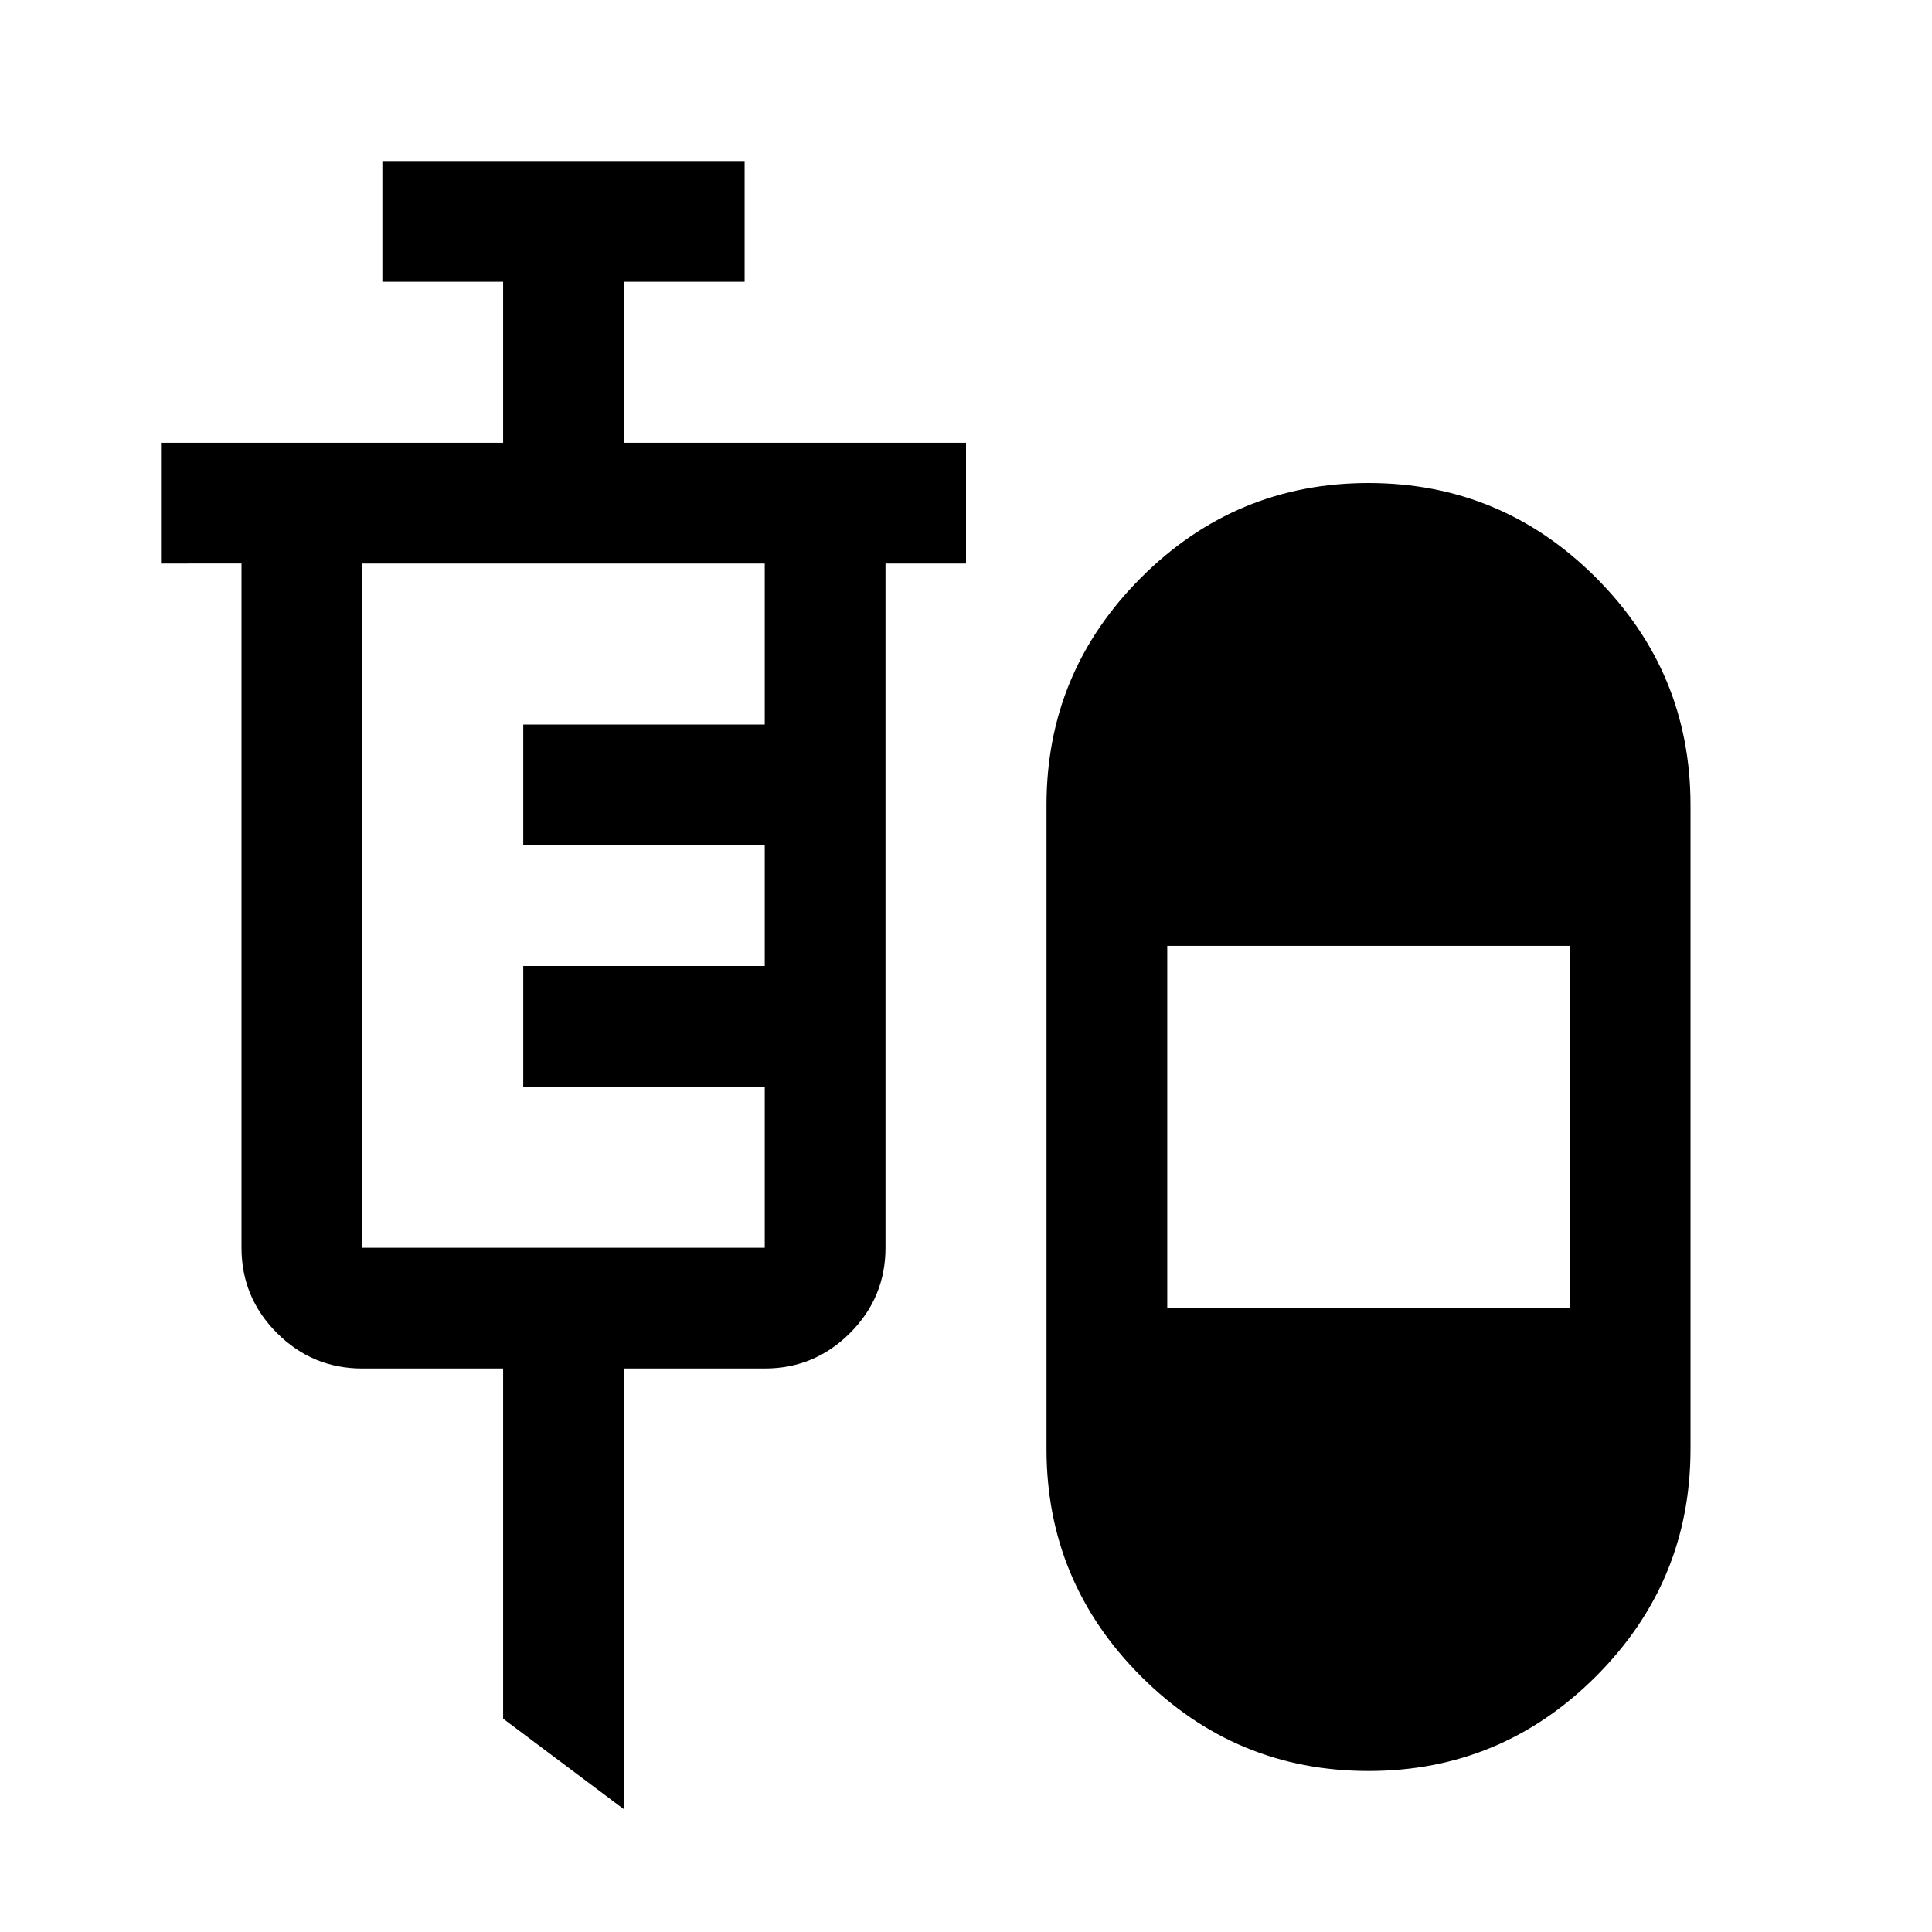 <svg xmlns="http://www.w3.org/2000/svg" width="48" height="48" viewBox="0 -960 960 960"><path d="m310-61-60-45v-174h-70q-24.75 0-42.375-17.625T120-340v-340H80v-60h170v-80h-60v-60h180v60h-60v80h170v60h-40v340q0 24.75-17.625 42.375T380-280h-70v219Zm370-19q-66 0-113-47t-47-113v-320q0-66 47-113t113-47q66 0 113 47t47 113v320q0 66-47 113T680-80ZM180-340h200v-80H260v-60h120v-60H260v-60h120v-80H180v340Zm400 30h200v-180H580v180Z"/></svg>